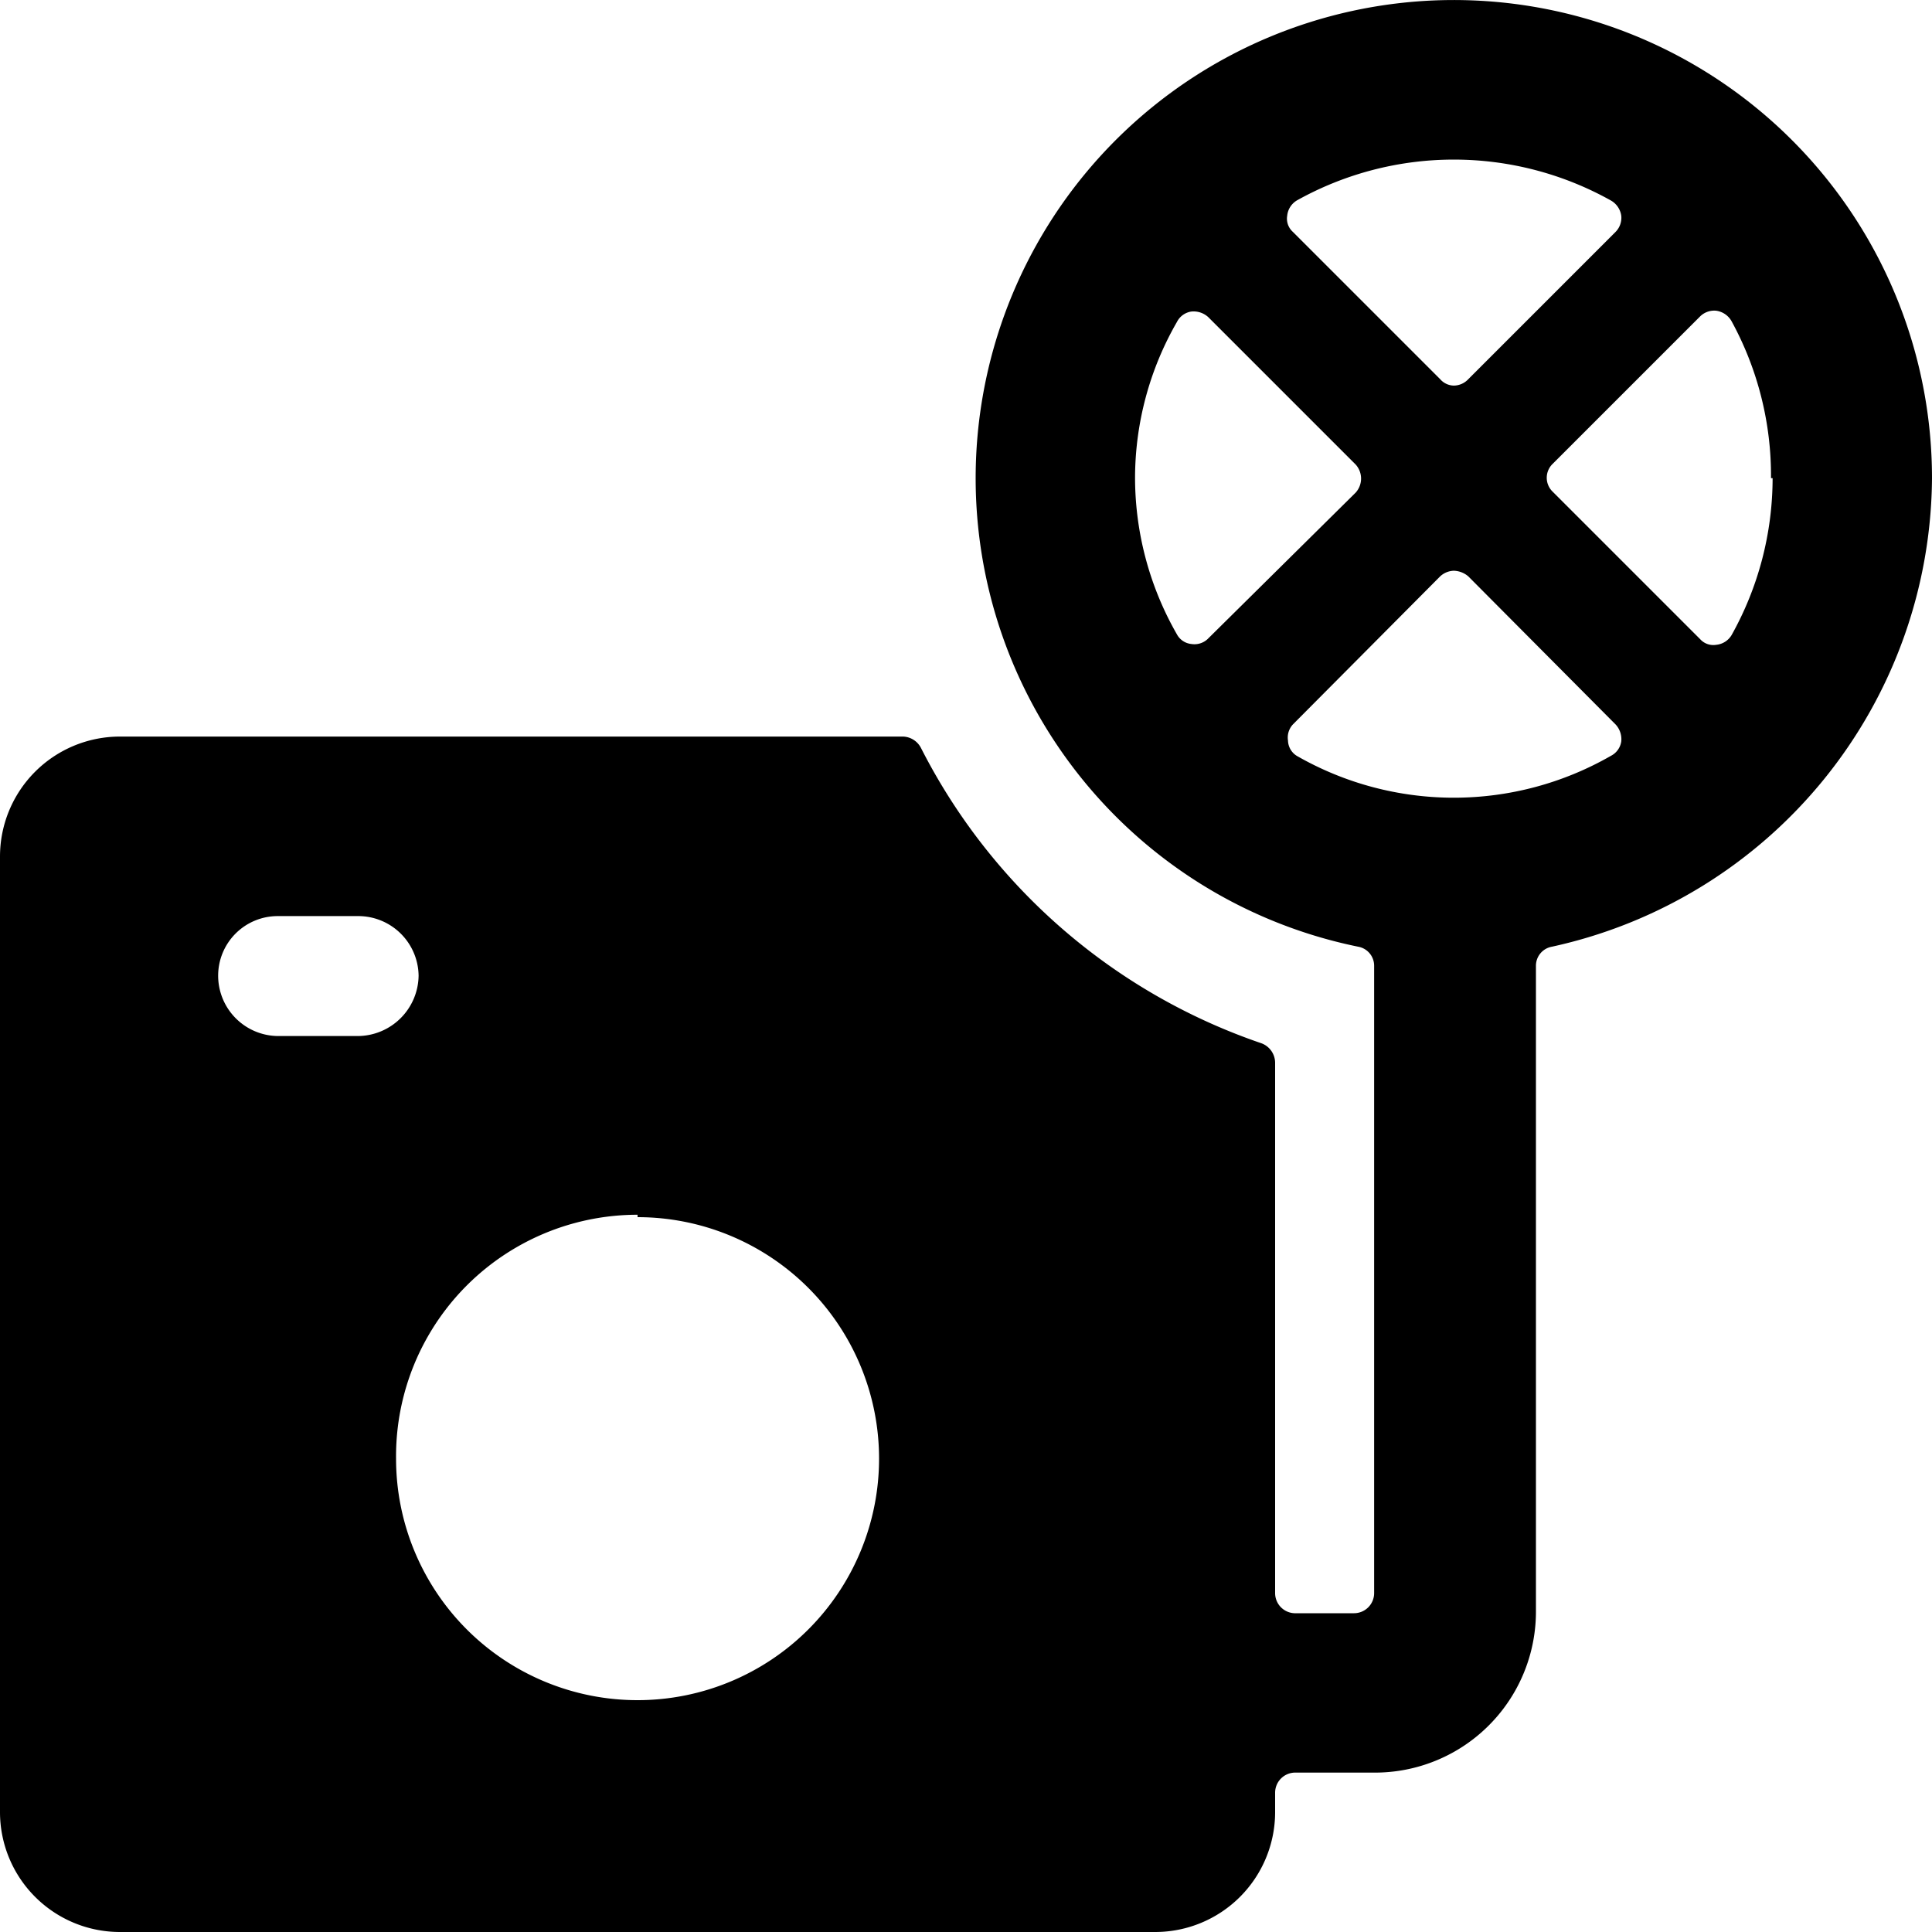 <svg xmlns="http://www.w3.org/2000/svg" viewBox="0 0 24 24"><path d="M24 5.94a5.94 5.94 0 1 0 -7.13 5.82 0.24 0.24 0 0 1 0.2 0.24v7.79a0.25 0.25 0 0 1 -0.25 0.25h-0.74a0.25 0.25 0 0 1 -0.24 -0.25V13.2a0.26 0.26 0 0 0 -0.17 -0.24 7.44 7.44 0 0 1 -4.23 -3.67 0.26 0.26 0 0 0 -0.22 -0.14H1.48A1.49 1.49 0 0 0 0 10.64v11.88A1.49 1.49 0 0 0 1.48 24h12.87a1.49 1.49 0 0 0 1.49 -1.48v-0.25a0.25 0.25 0 0 1 0.24 -0.25h1a2 2 0 0 0 2 -2V12a0.24 0.24 0 0 1 0.2 -0.24A6 6 0 0 0 24 5.94ZM5.2 12.12a0.76 0.76 0 0 1 -0.75 0.75h-1a0.75 0.75 0 0 1 -0.74 -0.75 0.74 0.74 0 0 1 0.74 -0.74h1a0.75 0.75 0 0 1 0.75 0.74Zm2.72 3a3 3 0 1 1 -3 3 3 3 0 0 1 3 -3.03Zm6.18 -9.18A3.89 3.89 0 0 1 14.62 4a0.24 0.24 0 0 1 0.18 -0.13 0.27 0.27 0 0 1 0.21 0.07l1.83 1.83a0.26 0.26 0 0 1 0 0.35L15 7.94a0.24 0.24 0 0 1 -0.2 0.06 0.23 0.23 0 0 1 -0.18 -0.12 3.92 3.92 0 0 1 -0.52 -1.94Zm7.92 0a4 4 0 0 1 -0.51 1.95 0.25 0.25 0 0 1 -0.19 0.12 0.22 0.22 0 0 1 -0.2 -0.07l-1.83 -1.83a0.24 0.24 0 0 1 0 -0.35l1.83 -1.83a0.25 0.25 0 0 1 0.2 -0.07 0.26 0.26 0 0 1 0.19 0.13A4 4 0 0 1 22 5.94Zm-4.13 1.22a0.26 0.26 0 0 1 0.17 -0.07 0.29 0.29 0 0 1 0.18 0.07L20.07 9a0.27 0.27 0 0 1 0.07 0.21 0.24 0.24 0 0 1 -0.13 0.18 3.92 3.92 0 0 1 -3.9 0A0.23 0.23 0 0 1 16 9.2a0.24 0.24 0 0 1 0.06 -0.2Zm0.35 -2.45a0.25 0.25 0 0 1 -0.18 0.08 0.23 0.23 0 0 1 -0.17 -0.08l-1.83 -1.83a0.22 0.22 0 0 1 -0.07 -0.2 0.25 0.25 0 0 1 0.12 -0.19 4 4 0 0 1 3.9 0 0.26 0.26 0 0 1 0.13 0.19 0.25 0.25 0 0 1 -0.07 0.2Z" fill="#000000" stroke-width="1"></path></svg>
